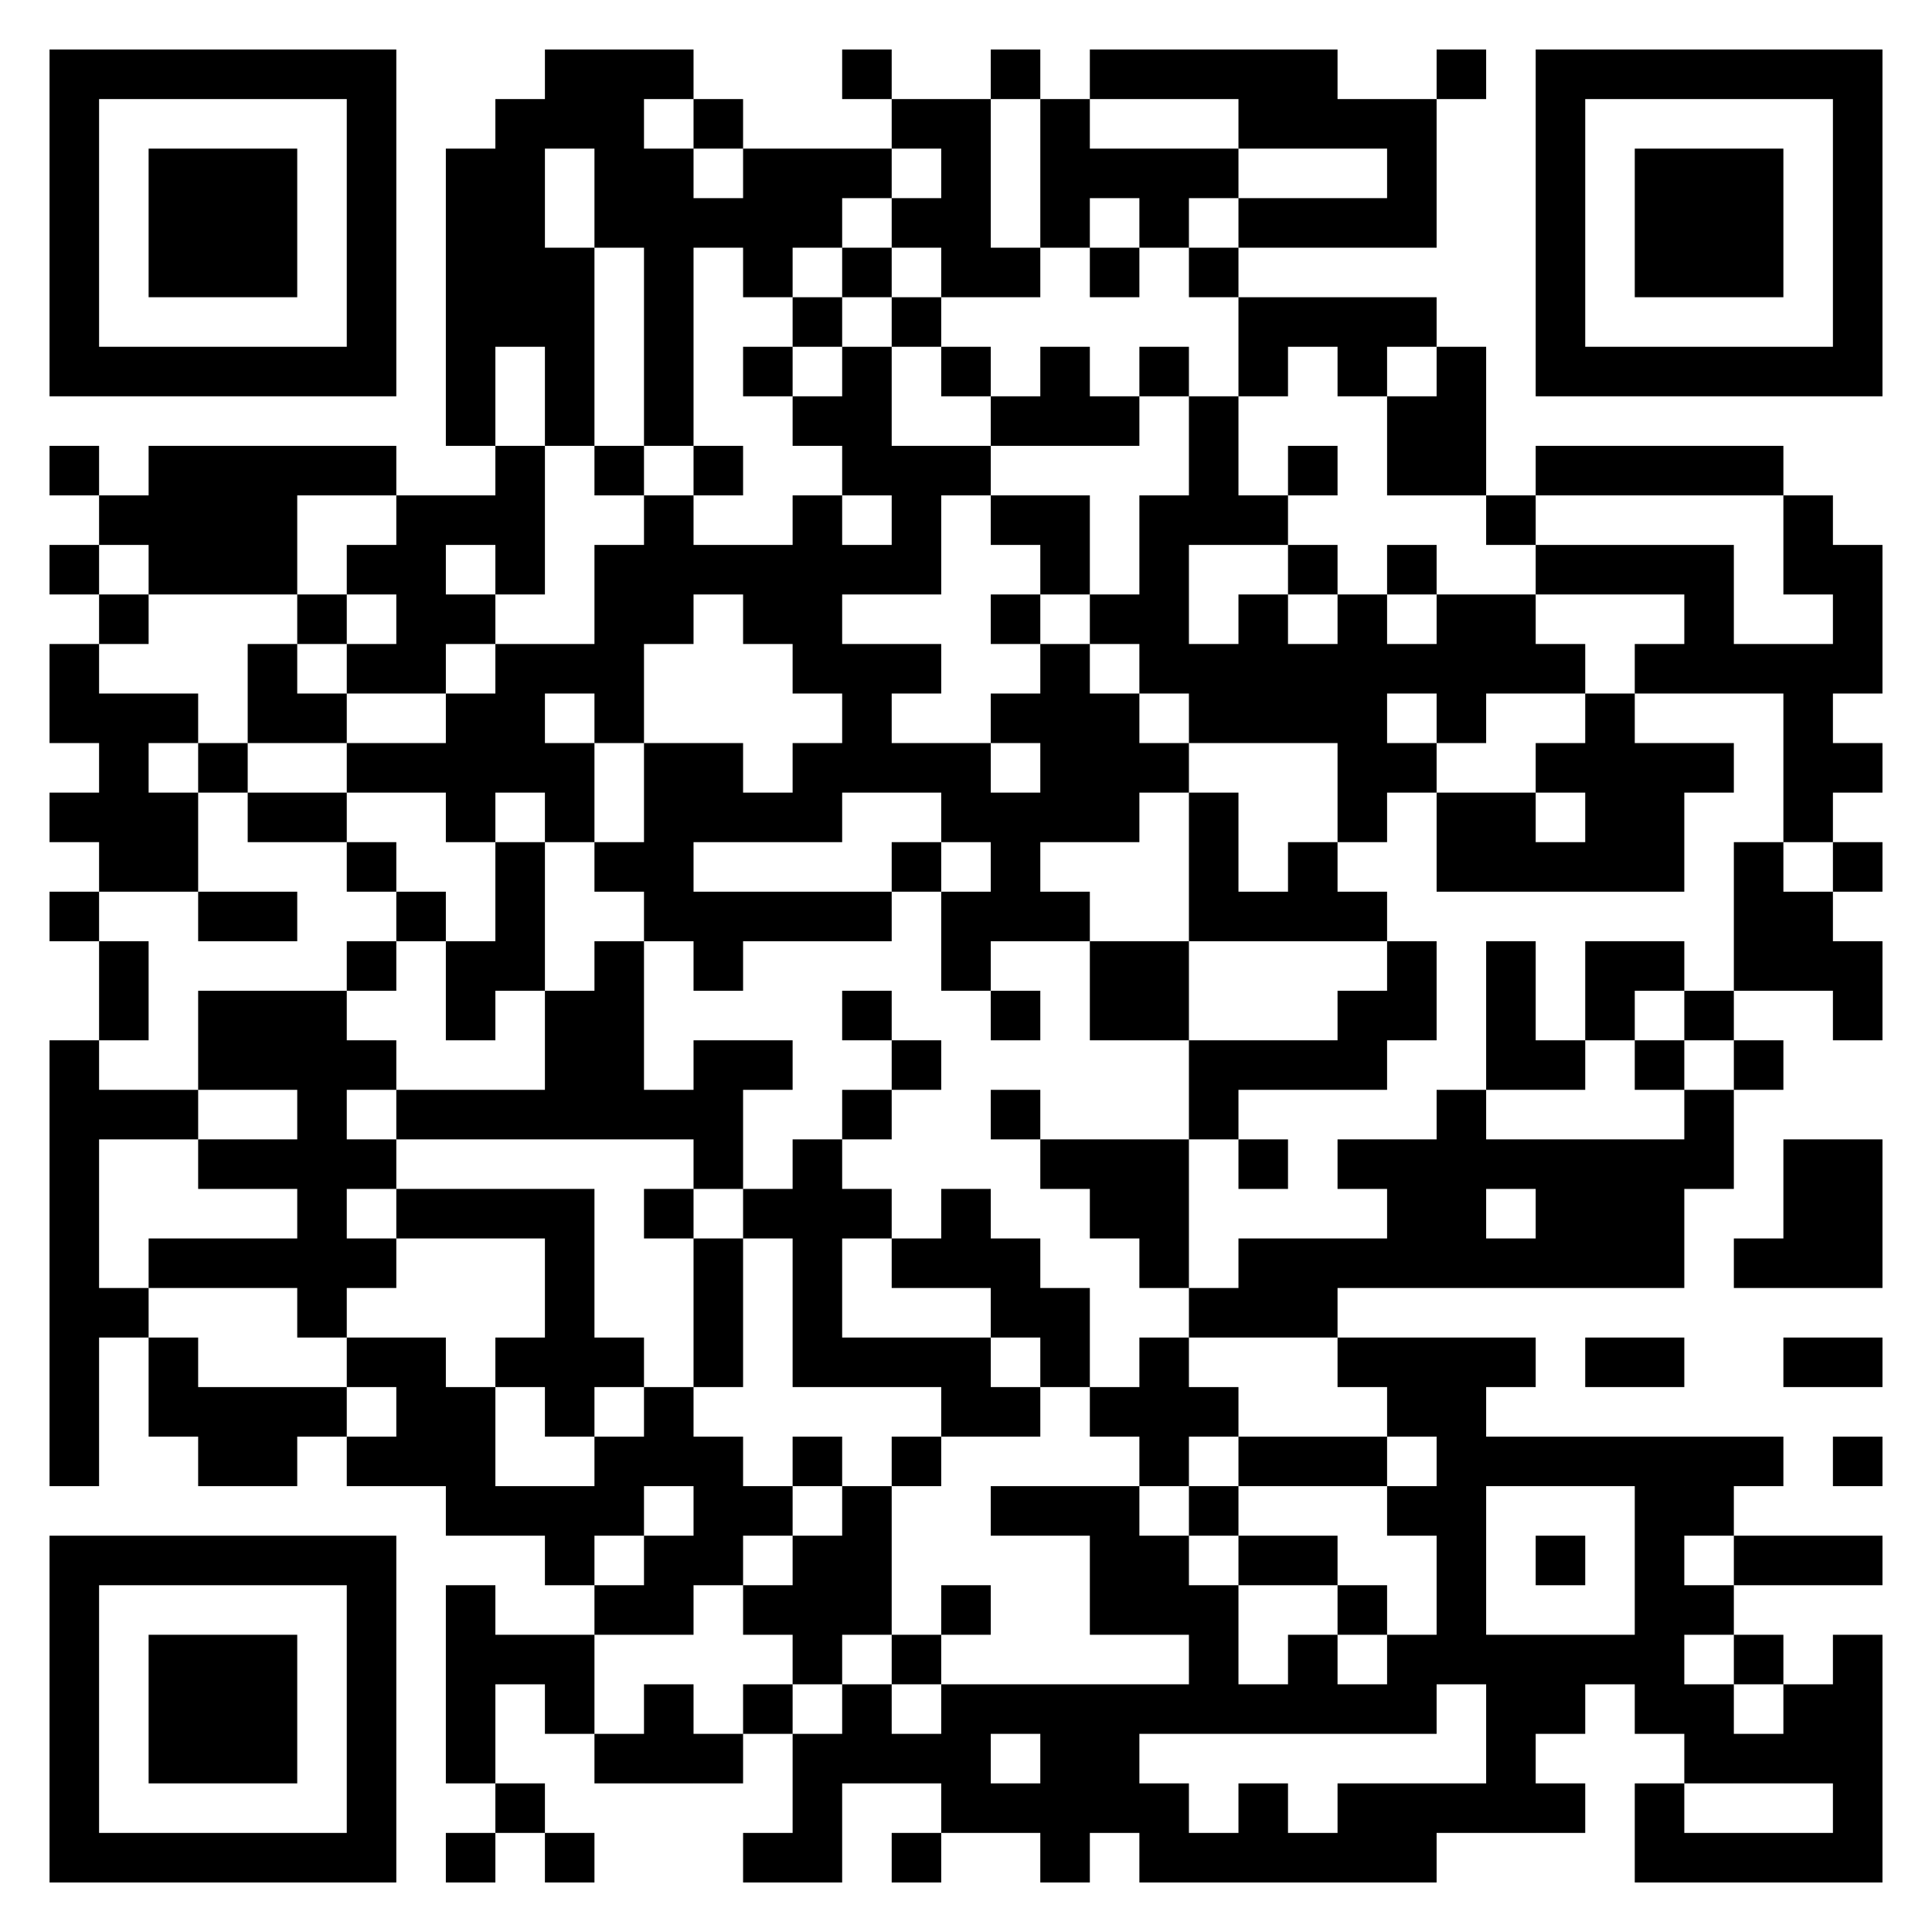 <?xml version="1.0" encoding="UTF-8"?>
<!DOCTYPE svg PUBLIC "-//W3C//DTD SVG 1.1//EN" "http://www.w3.org/Graphics/SVG/1.1/DTD/svg11.dtd">
<svg xmlns="http://www.w3.org/2000/svg" version="1.1" viewBox="0 0 39 39" stroke="none">
	<rect width="100%" height="100%" fill="#ffffff"/>
	<path d="M1,1h7v1h-7z M11,1h2v2h-2z M13,1h1v1h-1z M17,1h1v1h-1z M20,1h1v1h-1z M22,1h5v1h-5z M29,1h1v1h-1z M31,1h7v1h-7z M1,2h1v6h-1z M7,2h1v6h-1z M10,2h1v5h-1z M14,2h1v1h-1z M18,2h2v1h-2z M21,2h1v3h-1z M25,2h4v1h-4z M31,2h1v6h-1z M37,2h1v6h-1z M3,3h3v3h-3z M9,3h1v6h-1z M12,3h2v2h-2z M15,3h2v2h-2z M17,3h1v1h-1z M19,3h1v3h-1z M22,3h3v1h-3z M28,3h1v2h-1z M33,3h3v3h-3z M14,4h1v1h-1z M18,4h1v1h-1z M23,4h1v1h-1z M25,4h3v1h-3z M11,5h1v4h-1z M13,5h1v4h-1z M15,5h1v1h-1z M17,5h1v1h-1z M20,5h1v1h-1z M22,5h1v1h-1z M24,5h1v1h-1z M16,6h1v1h-1z M18,6h1v1h-1z M25,6h4v1h-4z M2,7h5v1h-5z M15,7h1v1h-1z M17,7h1v3h-1z M19,7h1v1h-1z M21,7h1v2h-1z M23,7h1v1h-1z M25,7h1v1h-1z M27,7h1v1h-1z M29,7h1v3h-1z M32,7h5v1h-5z M16,8h1v1h-1z M20,8h1v1h-1z M22,8h1v1h-1z M24,8h1v3h-1z M28,8h1v2h-1z M1,9h1v1h-1z M3,9h3v3h-3z M6,9h2v1h-2z M10,9h1v3h-1z M12,9h1v1h-1z M14,9h1v1h-1z M18,9h1v3h-1z M19,9h1v1h-1z M26,9h1v1h-1z M31,9h5v1h-5z M2,10h1v1h-1z M8,10h1v4h-1z M9,10h1v1h-1z M13,10h1v3h-1z M16,10h1v4h-1z M20,10h2v1h-2z M23,10h1v4h-1z M25,10h1v1h-1z M30,10h1v1h-1z M36,10h1v2h-1z M1,11h1v1h-1z M7,11h1v1h-1z M12,11h1v4h-1z M14,11h2v1h-2z M17,11h1v1h-1z M21,11h1v1h-1z M26,11h1v1h-1z M28,11h1v1h-1z M31,11h4v1h-4z M37,11h1v3h-1z M2,12h1v1h-1z M6,12h1v1h-1z M9,12h1v1h-1z M15,12h1v1h-1z M20,12h1v1h-1z M22,12h1v1h-1z M25,12h1v3h-1z M27,12h1v5h-1z M29,12h2v2h-2z M34,12h1v2h-1z M1,13h1v2h-1z M5,13h1v2h-1z M7,13h1v1h-1z M10,13h1v3h-1z M11,13h1v1h-1z M17,13h1v3h-1z M18,13h1v1h-1z M21,13h1v4h-1z M24,13h1v2h-1z M26,13h1v2h-1z M28,13h1v1h-1z M31,13h1v1h-1z M33,13h1v1h-1z M35,13h2v1h-2z M2,14h1v4h-1z M3,14h1v1h-1z M6,14h1v1h-1z M9,14h1v3h-1z M20,14h1v1h-1z M22,14h1v3h-1z M29,14h1v1h-1z M32,14h1v4h-1z M36,14h1v3h-1z M4,15h1v1h-1z M7,15h2v1h-2z M11,15h1v2h-1z M13,15h2v2h-2z M16,15h1v2h-1z M18,15h2v1h-2z M23,15h1v1h-1z M28,15h1v1h-1z M31,15h1v1h-1z M33,15h1v3h-1z M34,15h1v1h-1z M37,15h1v1h-1z M1,16h1v1h-1z M3,16h1v2h-1z M5,16h2v1h-2z M15,16h1v1h-1z M19,16h2v1h-2z M24,16h1v3h-1z M29,16h2v2h-2z M7,17h1v1h-1z M10,17h1v3h-1z M12,17h2v1h-2z M18,17h1v1h-1z M20,17h1v2h-1z M26,17h1v2h-1z M31,17h1v1h-1z M35,17h1v3h-1z M37,17h1v1h-1z M1,18h1v1h-1z M4,18h2v1h-2z M8,18h1v1h-1z M13,18h5v1h-5z M19,18h1v2h-1z M21,18h1v1h-1z M25,18h1v1h-1z M27,18h1v1h-1z M36,18h1v2h-1z M2,19h1v2h-1z M7,19h1v1h-1z M9,19h1v2h-1z M12,19h1v4h-1z M14,19h1v1h-1z M22,19h2v2h-2z M28,19h1v2h-1z M30,19h1v3h-1z M32,19h2v1h-2z M37,19h1v2h-1z M4,20h3v2h-3z M11,20h1v3h-1z M17,20h1v1h-1z M20,20h1v1h-1z M27,20h1v2h-1z M32,20h1v1h-1z M34,20h1v1h-1z M1,21h1v9h-1z M7,21h1v1h-1z M14,21h1v3h-1z M15,21h1v1h-1z M18,21h1v1h-1z M24,21h3v1h-3z M31,21h1v1h-1z M33,21h1v1h-1z M35,21h1v1h-1z M2,22h2v1h-2z M6,22h1v5h-1z M8,22h3v1h-3z M13,22h1v1h-1z M17,22h1v1h-1z M20,22h1v1h-1z M24,22h1v1h-1z M29,22h1v4h-1z M34,22h1v2h-1z M4,23h2v1h-2z M7,23h1v1h-1z M16,23h1v5h-1z M21,23h3v1h-3z M25,23h1v1h-1z M27,23h2v1h-2z M30,23h4v1h-4z M36,23h2v3h-2z M8,24h4v1h-4z M13,24h1v1h-1z M15,24h1v1h-1z M17,24h1v1h-1z M19,24h1v2h-1z M22,24h2v1h-2z M28,24h1v2h-1z M31,24h3v2h-3z M3,25h3v1h-3z M7,25h1v1h-1z M11,25h1v4h-1z M14,25h1v3h-1z M18,25h1v1h-1z M20,25h1v2h-1z M23,25h1v1h-1z M25,25h2v2h-2z M27,25h1v1h-1z M30,25h1v1h-1z M35,25h1v1h-1z M2,26h1v1h-1z M21,26h1v2h-1z M24,26h1v1h-1z M3,27h1v2h-1z M7,27h2v1h-2z M10,27h1v1h-1z M12,27h1v1h-1z M17,27h3v1h-3z M23,27h1v3h-1z M27,27h4v1h-4z M32,27h2v1h-2z M36,27h2v1h-2z M4,28h2v2h-2z M6,28h1v1h-1z M8,28h2v2h-2z M13,28h1v2h-1z M19,28h2v1h-2z M22,28h1v1h-1z M24,28h1v1h-1z M28,28h2v1h-2z M7,29h1v1h-1z M12,29h1v2h-1z M14,29h1v3h-1z M16,29h1v1h-1z M18,29h1v1h-1z M25,29h3v1h-3z M29,29h7v1h-7z M37,29h1v1h-1z M9,30h3v1h-3z M15,30h1v1h-1z M17,30h1v3h-1z M20,30h3v1h-3z M24,30h1v1h-1z M28,30h2v1h-2z M33,30h1v5h-1z M34,30h1v1h-1z M1,31h7v1h-7z M11,31h1v1h-1z M13,31h1v2h-1z M16,31h1v3h-1z M22,31h2v2h-2z M25,31h2v1h-2z M29,31h1v3h-1z M31,31h1v1h-1z M35,31h3v1h-3z M1,32h1v6h-1z M7,32h1v6h-1z M9,32h1v4h-1z M12,32h1v1h-1z M15,32h1v1h-1z M19,32h1v1h-1z M24,32h1v3h-1z M27,32h1v1h-1z M34,32h1v1h-1z M3,33h3v3h-3z M10,33h2v1h-2z M18,33h1v1h-1z M26,33h1v2h-1z M28,33h1v2h-1z M30,33h2v2h-2z M32,33h1v1h-1z M35,33h1v1h-1z M37,33h1v5h-1z M11,34h1v1h-1z M13,34h1v2h-1z M15,34h1v1h-1z M17,34h1v2h-1z M19,34h5v1h-5z M25,34h1v1h-1z M27,34h1v1h-1z M34,34h1v2h-1z M36,34h1v2h-1z M12,35h1v1h-1z M14,35h1v1h-1z M16,35h1v3h-1z M18,35h2v1h-2z M21,35h2v2h-2z M30,35h1v2h-1z M35,35h1v1h-1z M10,36h1v1h-1z M19,36h2v1h-2z M23,36h1v2h-1z M25,36h1v2h-1z M27,36h2v2h-2z M29,36h1v1h-1z M31,36h1v1h-1z M33,36h1v2h-1z M2,37h5v1h-5z M9,37h1v1h-1z M11,37h1v1h-1z M15,37h1v1h-1z M18,37h1v1h-1z M21,37h1v1h-1z M24,37h1v1h-1z M26,37h1v1h-1z M34,37h3v1h-3z" fill="#000000"/>
</svg>

